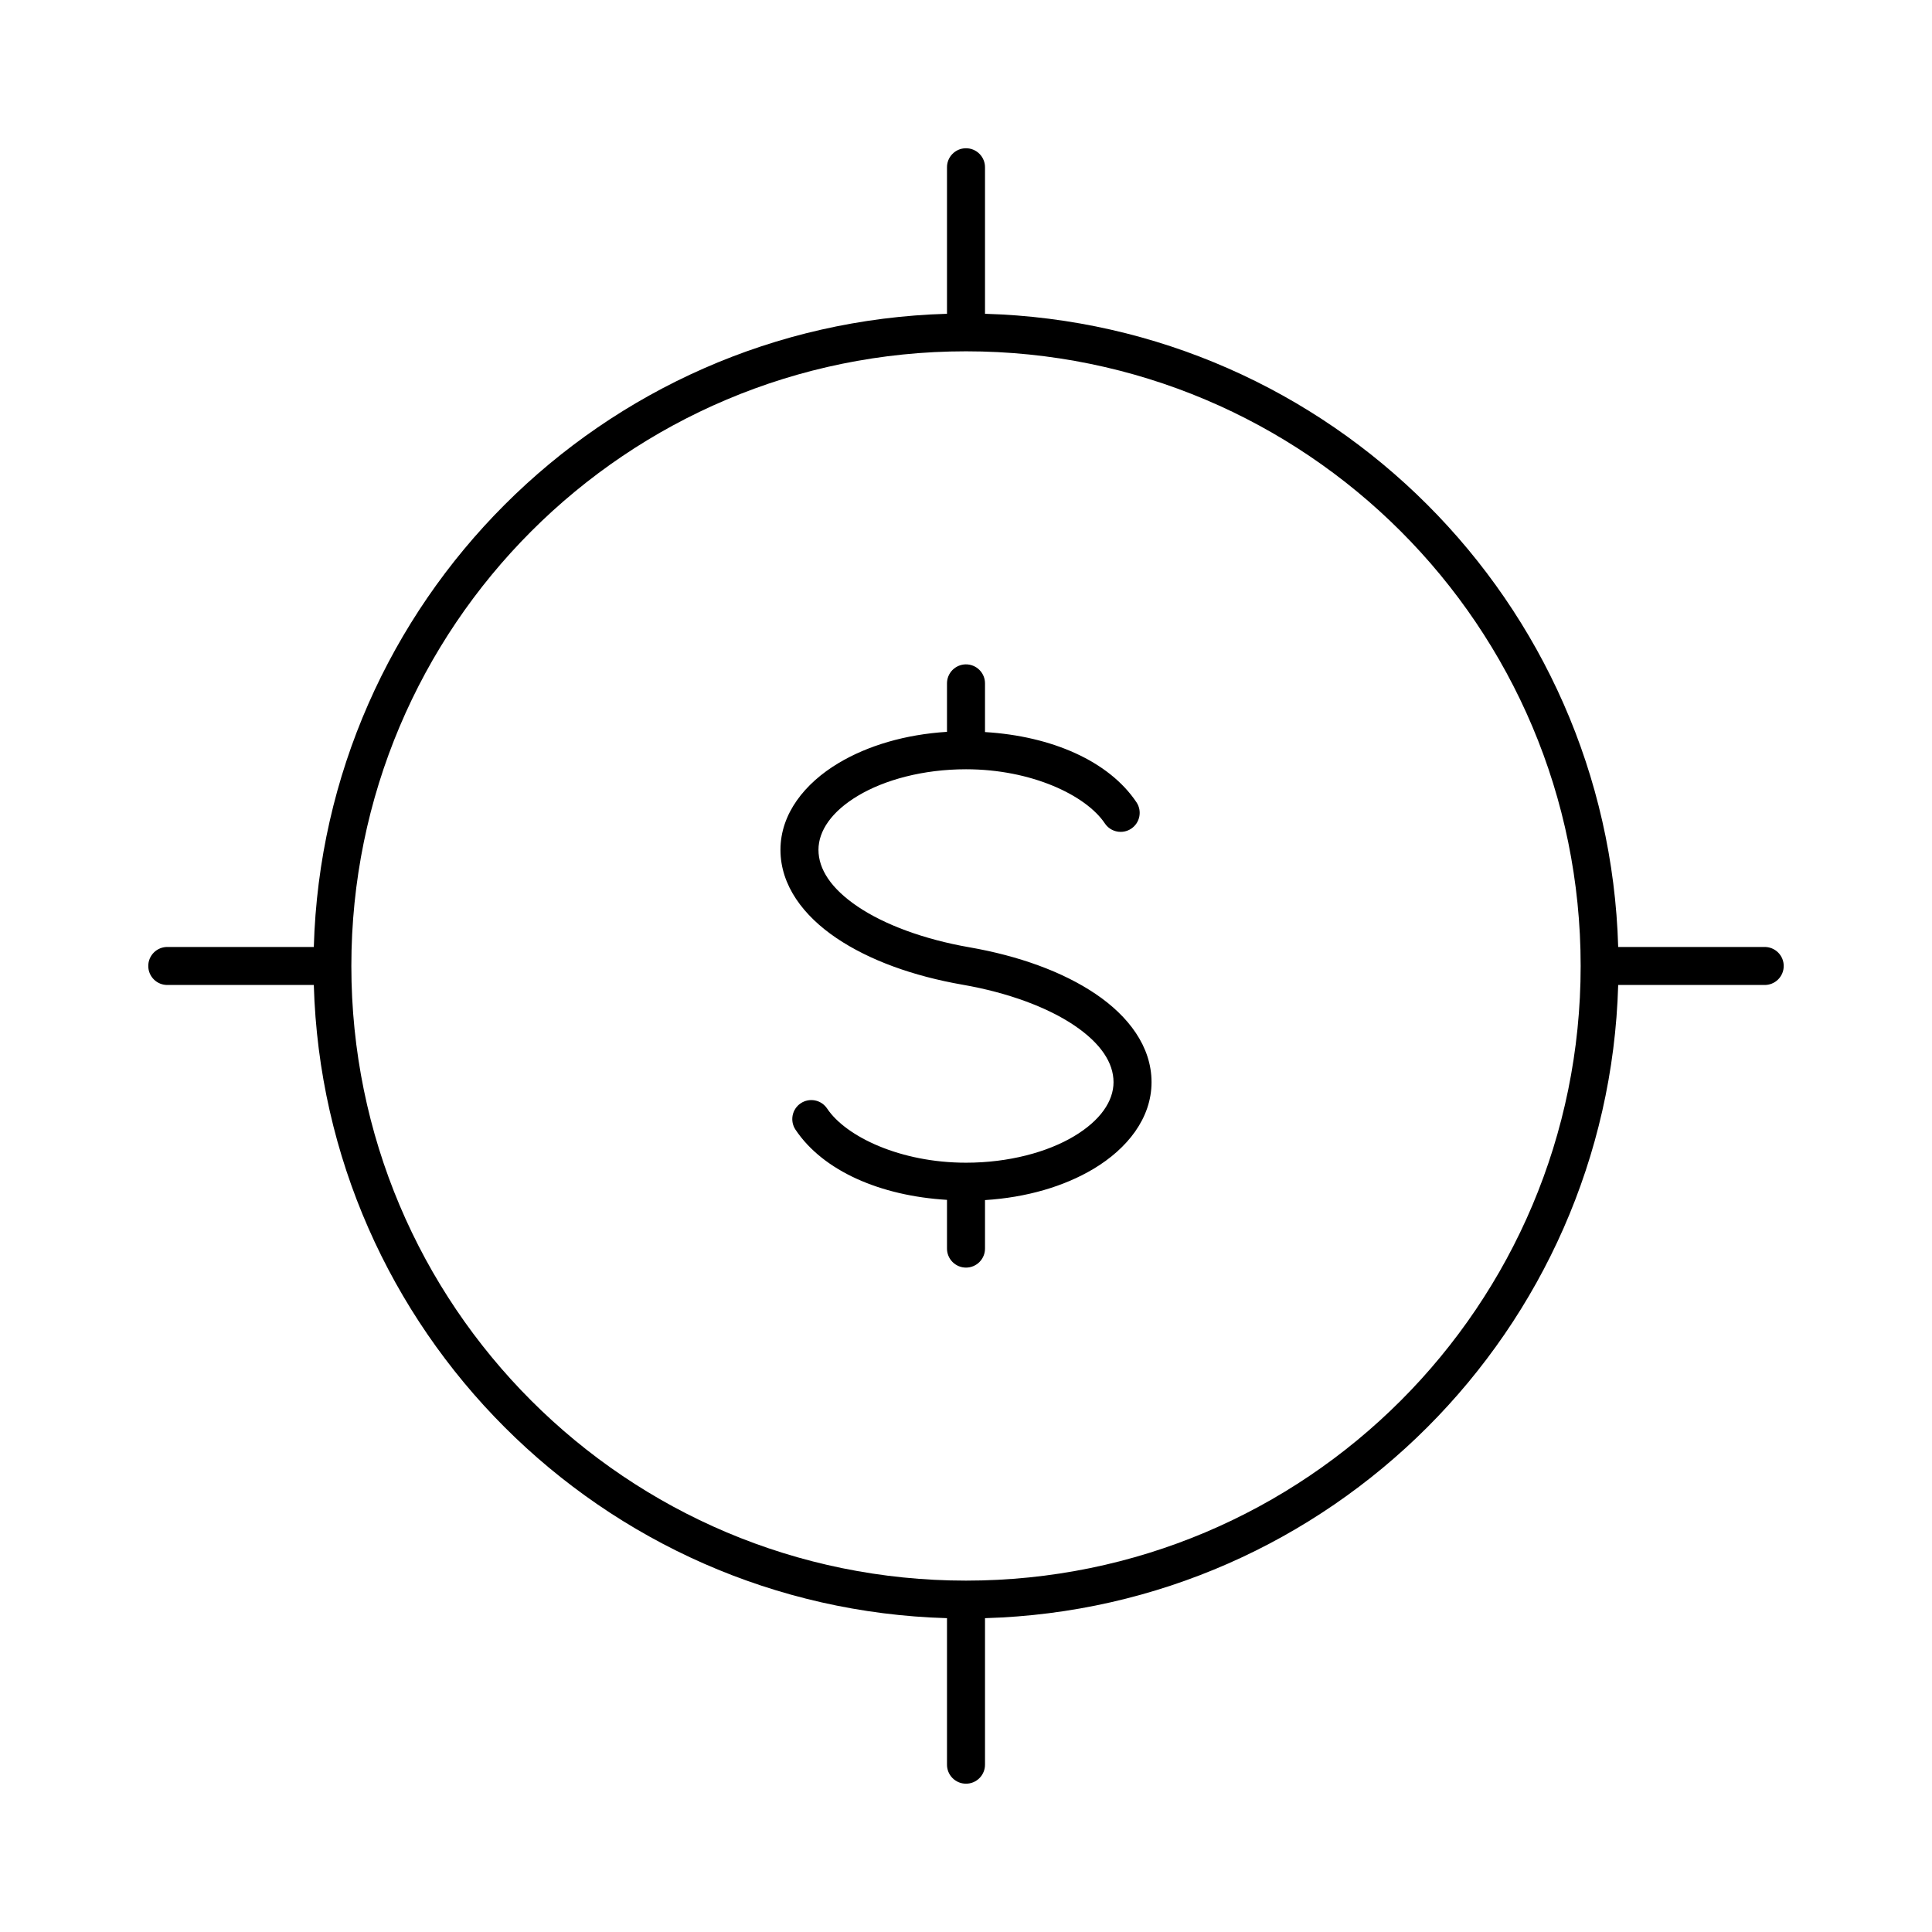 <?xml version="1.0" encoding="UTF-8"?>
<!-- The Best Svg Icon site in the world: iconSvg.co, Visit us! https://iconsvg.co -->
<svg fill="#000000" width="800px" height="800px" version="1.1" viewBox="144 144 512 512" xmlns="http://www.w3.org/2000/svg">
 <path d="m399.92 183.29c-2.777 0.043-4.996 2.328-4.957 5.106v38.762c-91.457 2.625-165.18 76.344-167.8 167.8h-38.762c-1.348-0.02-2.648 0.504-3.609 1.449-0.961 0.949-1.5 2.238-1.5 3.59 0 1.348 0.539 2.641 1.5 3.586 0.961 0.949 2.262 1.469 3.609 1.449h38.762c2.625 91.457 76.344 165.18 167.8 167.8v38.758c-0.02 1.348 0.504 2.648 1.449 3.609 0.949 0.961 2.238 1.5 3.59 1.5 1.348 0 2.641-0.539 3.586-1.5 0.949-0.961 1.469-2.262 1.449-3.609v-38.758c91.457-2.629 165.18-76.348 167.8-167.8h38.758c1.348 0.02 2.648-0.5 3.609-1.449 0.961-0.945 1.5-2.238 1.5-3.586 0-1.352-0.539-2.641-1.5-3.59-0.961-0.945-2.262-1.469-3.609-1.449h-38.758c-2.629-91.457-76.348-165.18-167.8-167.8v-38.762c0.02-1.363-0.512-2.672-1.477-3.637-0.965-0.961-2.277-1.492-3.641-1.469zm0.082 53.812c90.02 0 162.89 72.871 162.89 162.89 0 90.02-72.871 162.89-162.89 162.89-90.023 0-162.89-72.871-162.89-162.89 0-90.023 72.871-162.89 162.89-162.89zm-0.082 82.961c-1.336 0.023-2.609 0.574-3.539 1.531-0.93 0.961-1.438 2.25-1.418 3.586v12.766c-11.012 0.688-20.969 3.629-28.754 8.285-8.953 5.352-15.379 13.422-15.379 22.984 0 9.465 6.121 17.496 14.828 23.379 8.707 5.883 20.324 10.078 33.477 12.371 12.066 2.102 22.512 6.016 29.57 10.785 7.055 4.766 10.391 9.926 10.391 15.035 0 5.008-3.453 10.141-10.469 14.336-7.019 4.195-17.254 7.008-28.625 7.008-17.34 0-31.797-6.871-36.805-14.348-0.742-1.117-1.895-1.891-3.207-2.152-1.316-0.262-2.68 0.012-3.793 0.754-1.113 0.746-1.883 1.906-2.141 3.219-0.258 1.312 0.02 2.676 0.77 3.789 7.316 10.926 22.461 17.52 40.137 18.586v12.84c-0.02 1.352 0.504 2.648 1.449 3.609 0.949 0.961 2.238 1.504 3.59 1.504 1.348 0 2.641-0.543 3.586-1.504 0.949-0.961 1.469-2.258 1.449-3.609v-12.781c11.012-0.688 20.969-3.621 28.754-8.273 8.957-5.356 15.379-13.414 15.379-22.977 0-9.469-6.121-17.5-14.828-23.383-8.707-5.879-20.324-10.074-33.477-12.367-12.066-2.106-22.512-6.016-29.566-10.785-7.059-4.766-10.395-9.93-10.395-15.035 0-5.008 3.453-10.141 10.473-14.336 7.016-4.195 17.25-7.016 28.625-7.016 17.34 0 31.793 6.875 36.801 14.355 1.547 2.312 4.68 2.93 6.992 1.383 2.312-1.551 2.93-4.68 1.383-6.992-7.32-10.926-22.465-17.535-40.141-18.605v-12.824c0.023-1.363-0.508-2.676-1.473-3.641-0.965-0.965-2.277-1.496-3.644-1.477z"/>
</svg>